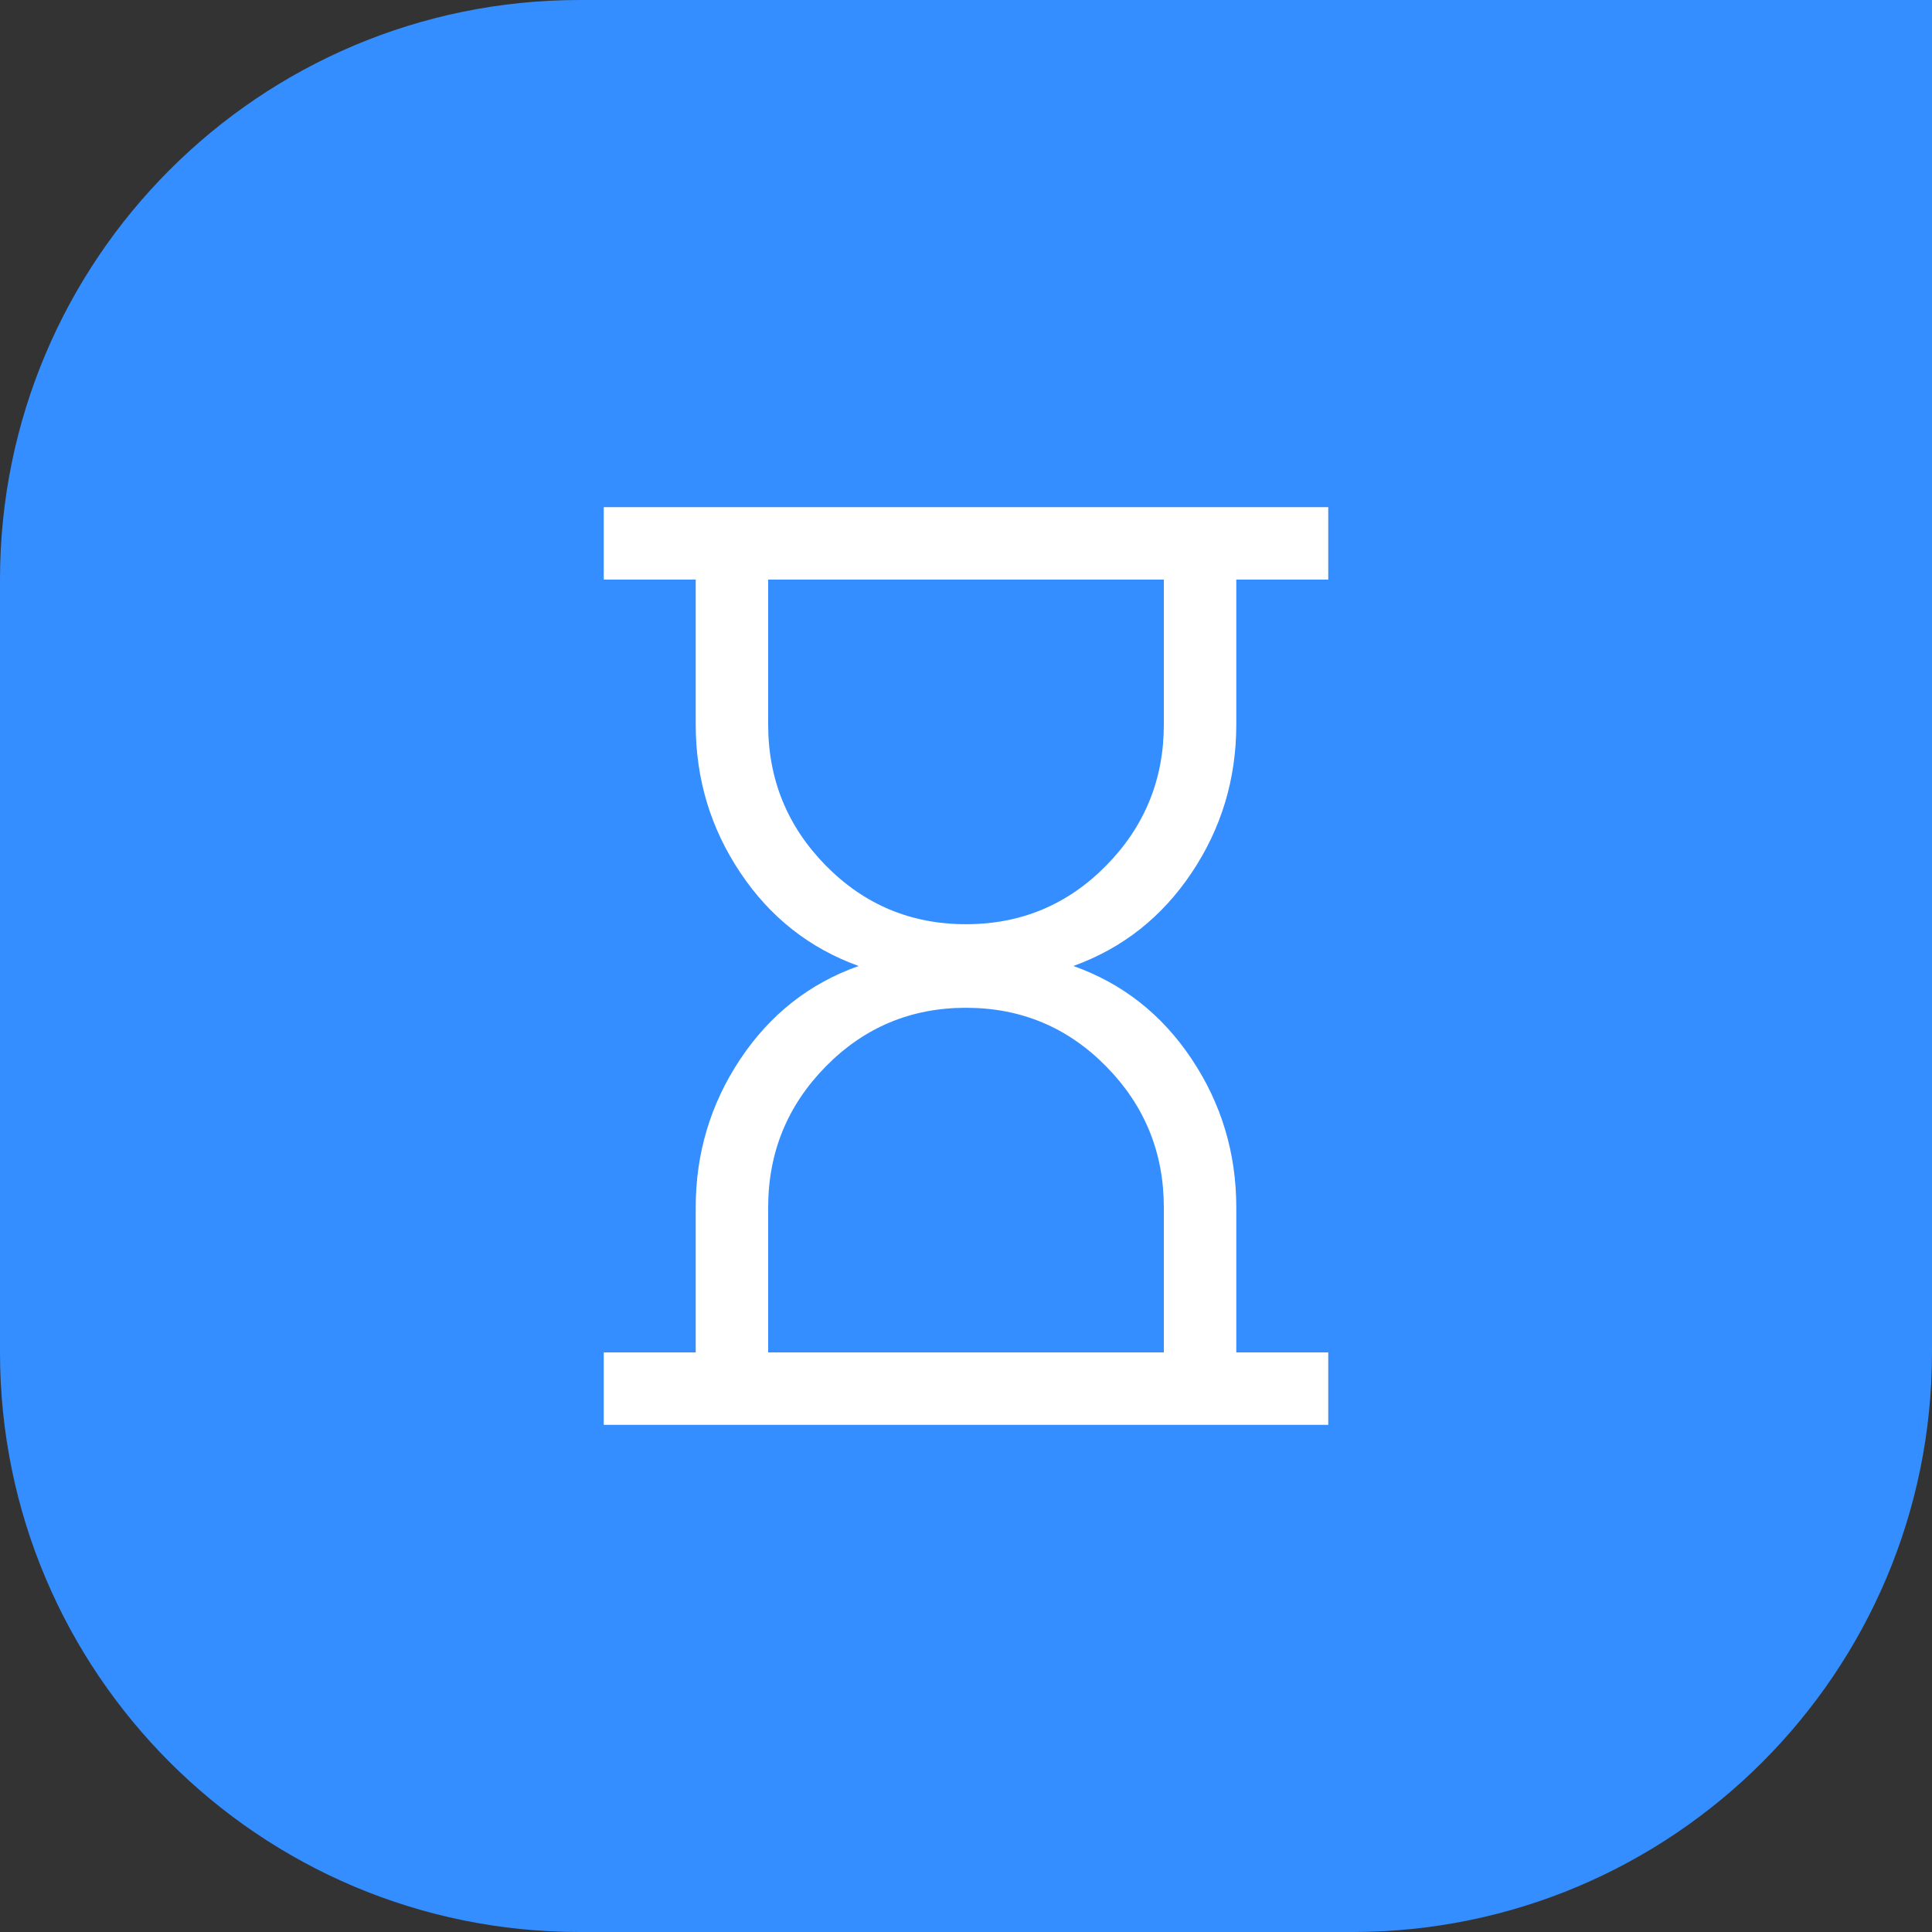 <svg xmlns="http://www.w3.org/2000/svg" width="100" height="100" viewBox="0 0 100 100" fill="none"><rect x="0" y="0" width="100" height="100" fill="#333333" stroke="none"/><path d="M0 30C0 13.431 13.431 0 30 0H100V70C100 86.569 86.569 100 70 100H30C13.431 100 0 86.569 0 70V30Z" fill="#348EFF"></path><mask id="mask0_8326_32680" style="mask-type:alpha" maskUnits="userSpaceOnUse" x="20" y="20" width="60" height="60"><rect x="20" y="20" width="60" height="60" fill="#D9D9D9"></rect></mask><g mask="url(#mask0_8326_32680)"><path d="M39.76 70H60.24V62.5C60.24 59.654 59.245 57.219 57.255 55.197C55.264 53.175 52.846 52.163 50 52.163C47.154 52.163 44.736 53.175 42.745 55.197C40.755 57.219 39.76 59.654 39.76 62.5V70ZM50 47.837C52.846 47.837 55.264 46.825 57.255 44.803C59.245 42.78 60.24 40.346 60.24 37.5V30H39.76V37.5C39.76 40.346 40.755 42.78 42.745 44.803C44.736 46.825 47.154 47.837 50 47.837ZM31.25 73.75V70H36.01V62.5C36.01 59.686 36.78 57.124 38.32 54.815C39.86 52.505 41.901 50.901 44.442 50C41.901 49.083 39.86 47.474 38.32 45.173C36.78 42.872 36.01 40.314 36.01 37.5V30H31.25V26.25H68.75V30H63.99V37.5C63.99 40.314 63.22 42.872 61.68 45.173C60.14 47.474 58.099 49.083 55.557 50C58.099 50.901 60.14 52.505 61.68 54.815C63.22 57.124 63.99 59.686 63.99 62.5V70H68.75V73.75H31.25Z" fill="white"></path></g></svg>